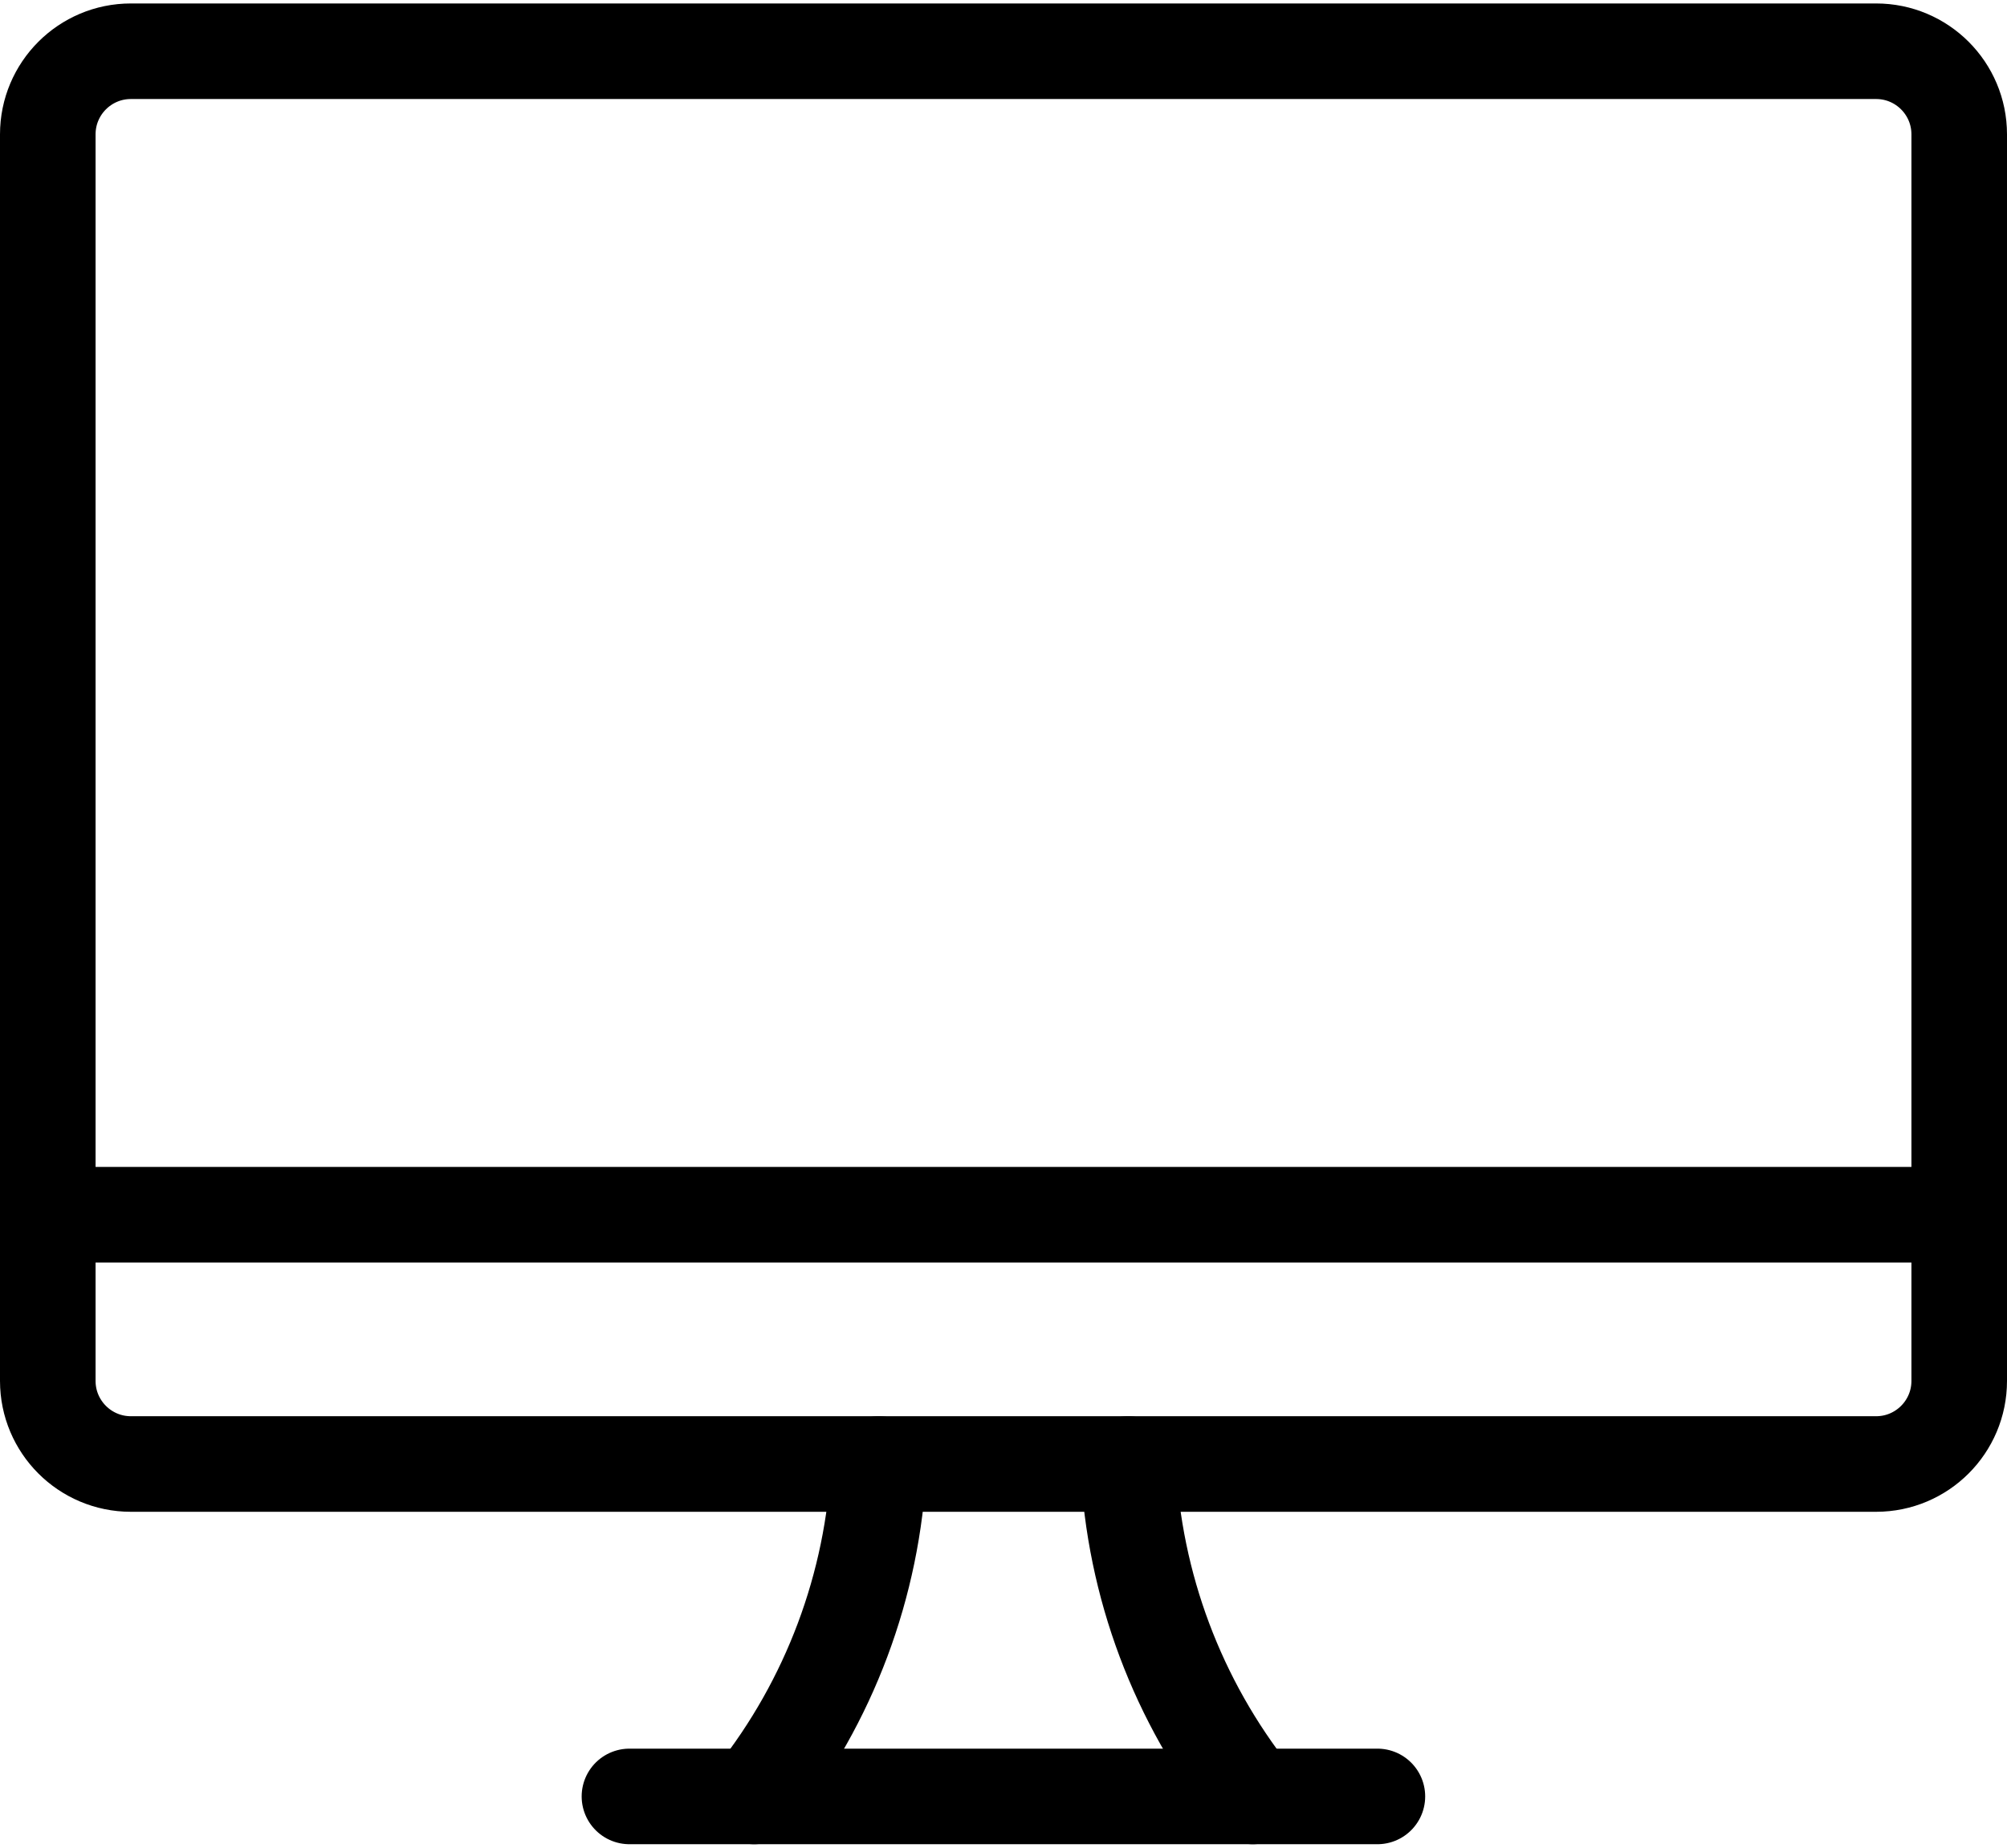 <?xml version="1.0" encoding="UTF-8"?>
<svg xmlns="http://www.w3.org/2000/svg" width="126" height="116" viewBox="0 0 126 116" fill="none">
  <path d="M47.348 112.783C52.074 106.815 54.811 99.517 55.174 91.913" stroke="black" stroke-width="6" stroke-linecap="round" stroke-linejoin="round"></path>
  <path d="M78.652 112.783C73.926 106.815 71.189 99.517 70.826 91.913" stroke="black" stroke-width="6" stroke-linecap="round" stroke-linejoin="round"></path>
  <path d="M39.517 112.783H86.473" stroke="black" stroke-width="6" stroke-linecap="round" stroke-linejoin="round"></path>
  <path d="M3 76.261H123" stroke="black" stroke-width="6" stroke-linecap="round" stroke-linejoin="round"></path>
  <path d="M117.783 3.217H8.217C5.336 3.217 3 5.553 3 8.435V86.696C3 89.577 5.336 91.913 8.217 91.913H117.783C120.664 91.913 123 89.577 123 86.696V8.435C123 5.553 120.664 3.217 117.783 3.217Z" stroke="black" stroke-width="6" stroke-linecap="round" stroke-linejoin="round"></path>
</svg>
